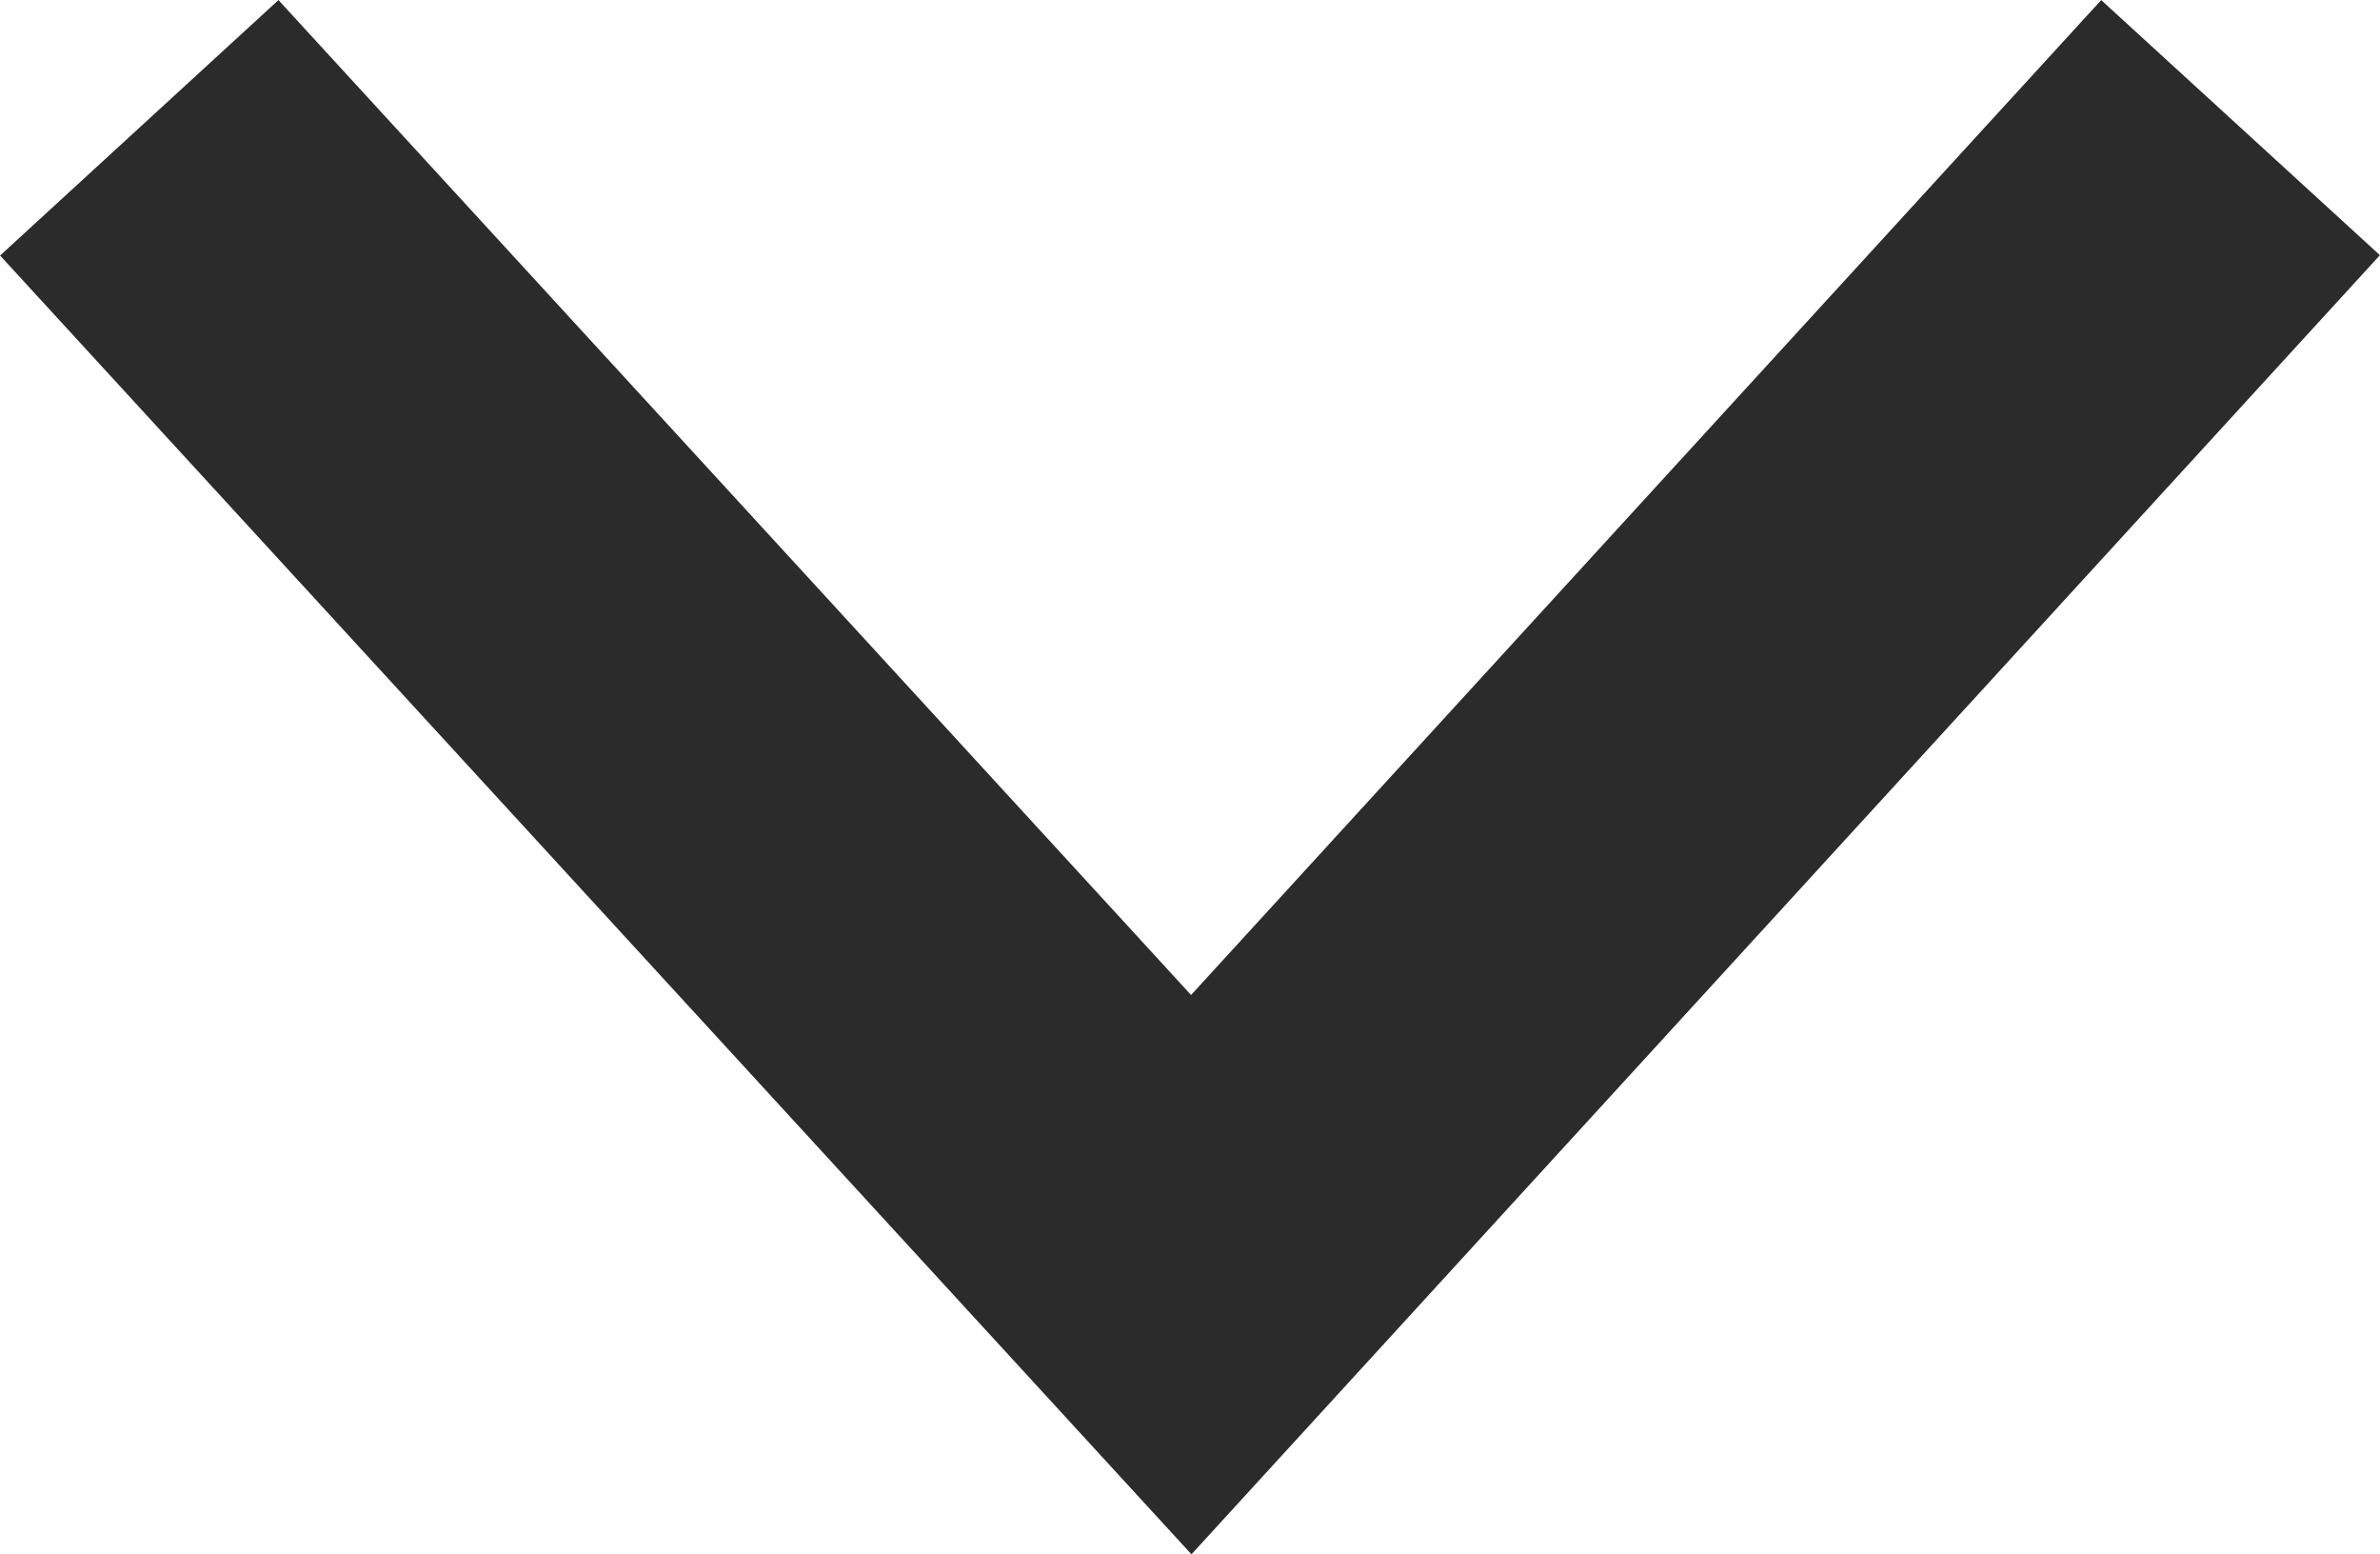 <svg xmlns="http://www.w3.org/2000/svg" viewBox="0 0 9.45 6.17"><g id="Layer_2" data-name="Layer 2"><g id="Layer_1-2" data-name="Layer 1"><path id="Line_Copy_3" data-name="Line Copy 3" d="M8.39,1.06l-3.66,4-3.67-4" style="fill:none;stroke:#2b2b2b;stroke-linecap:square;stroke-width:1.5px"/></g></g></svg>